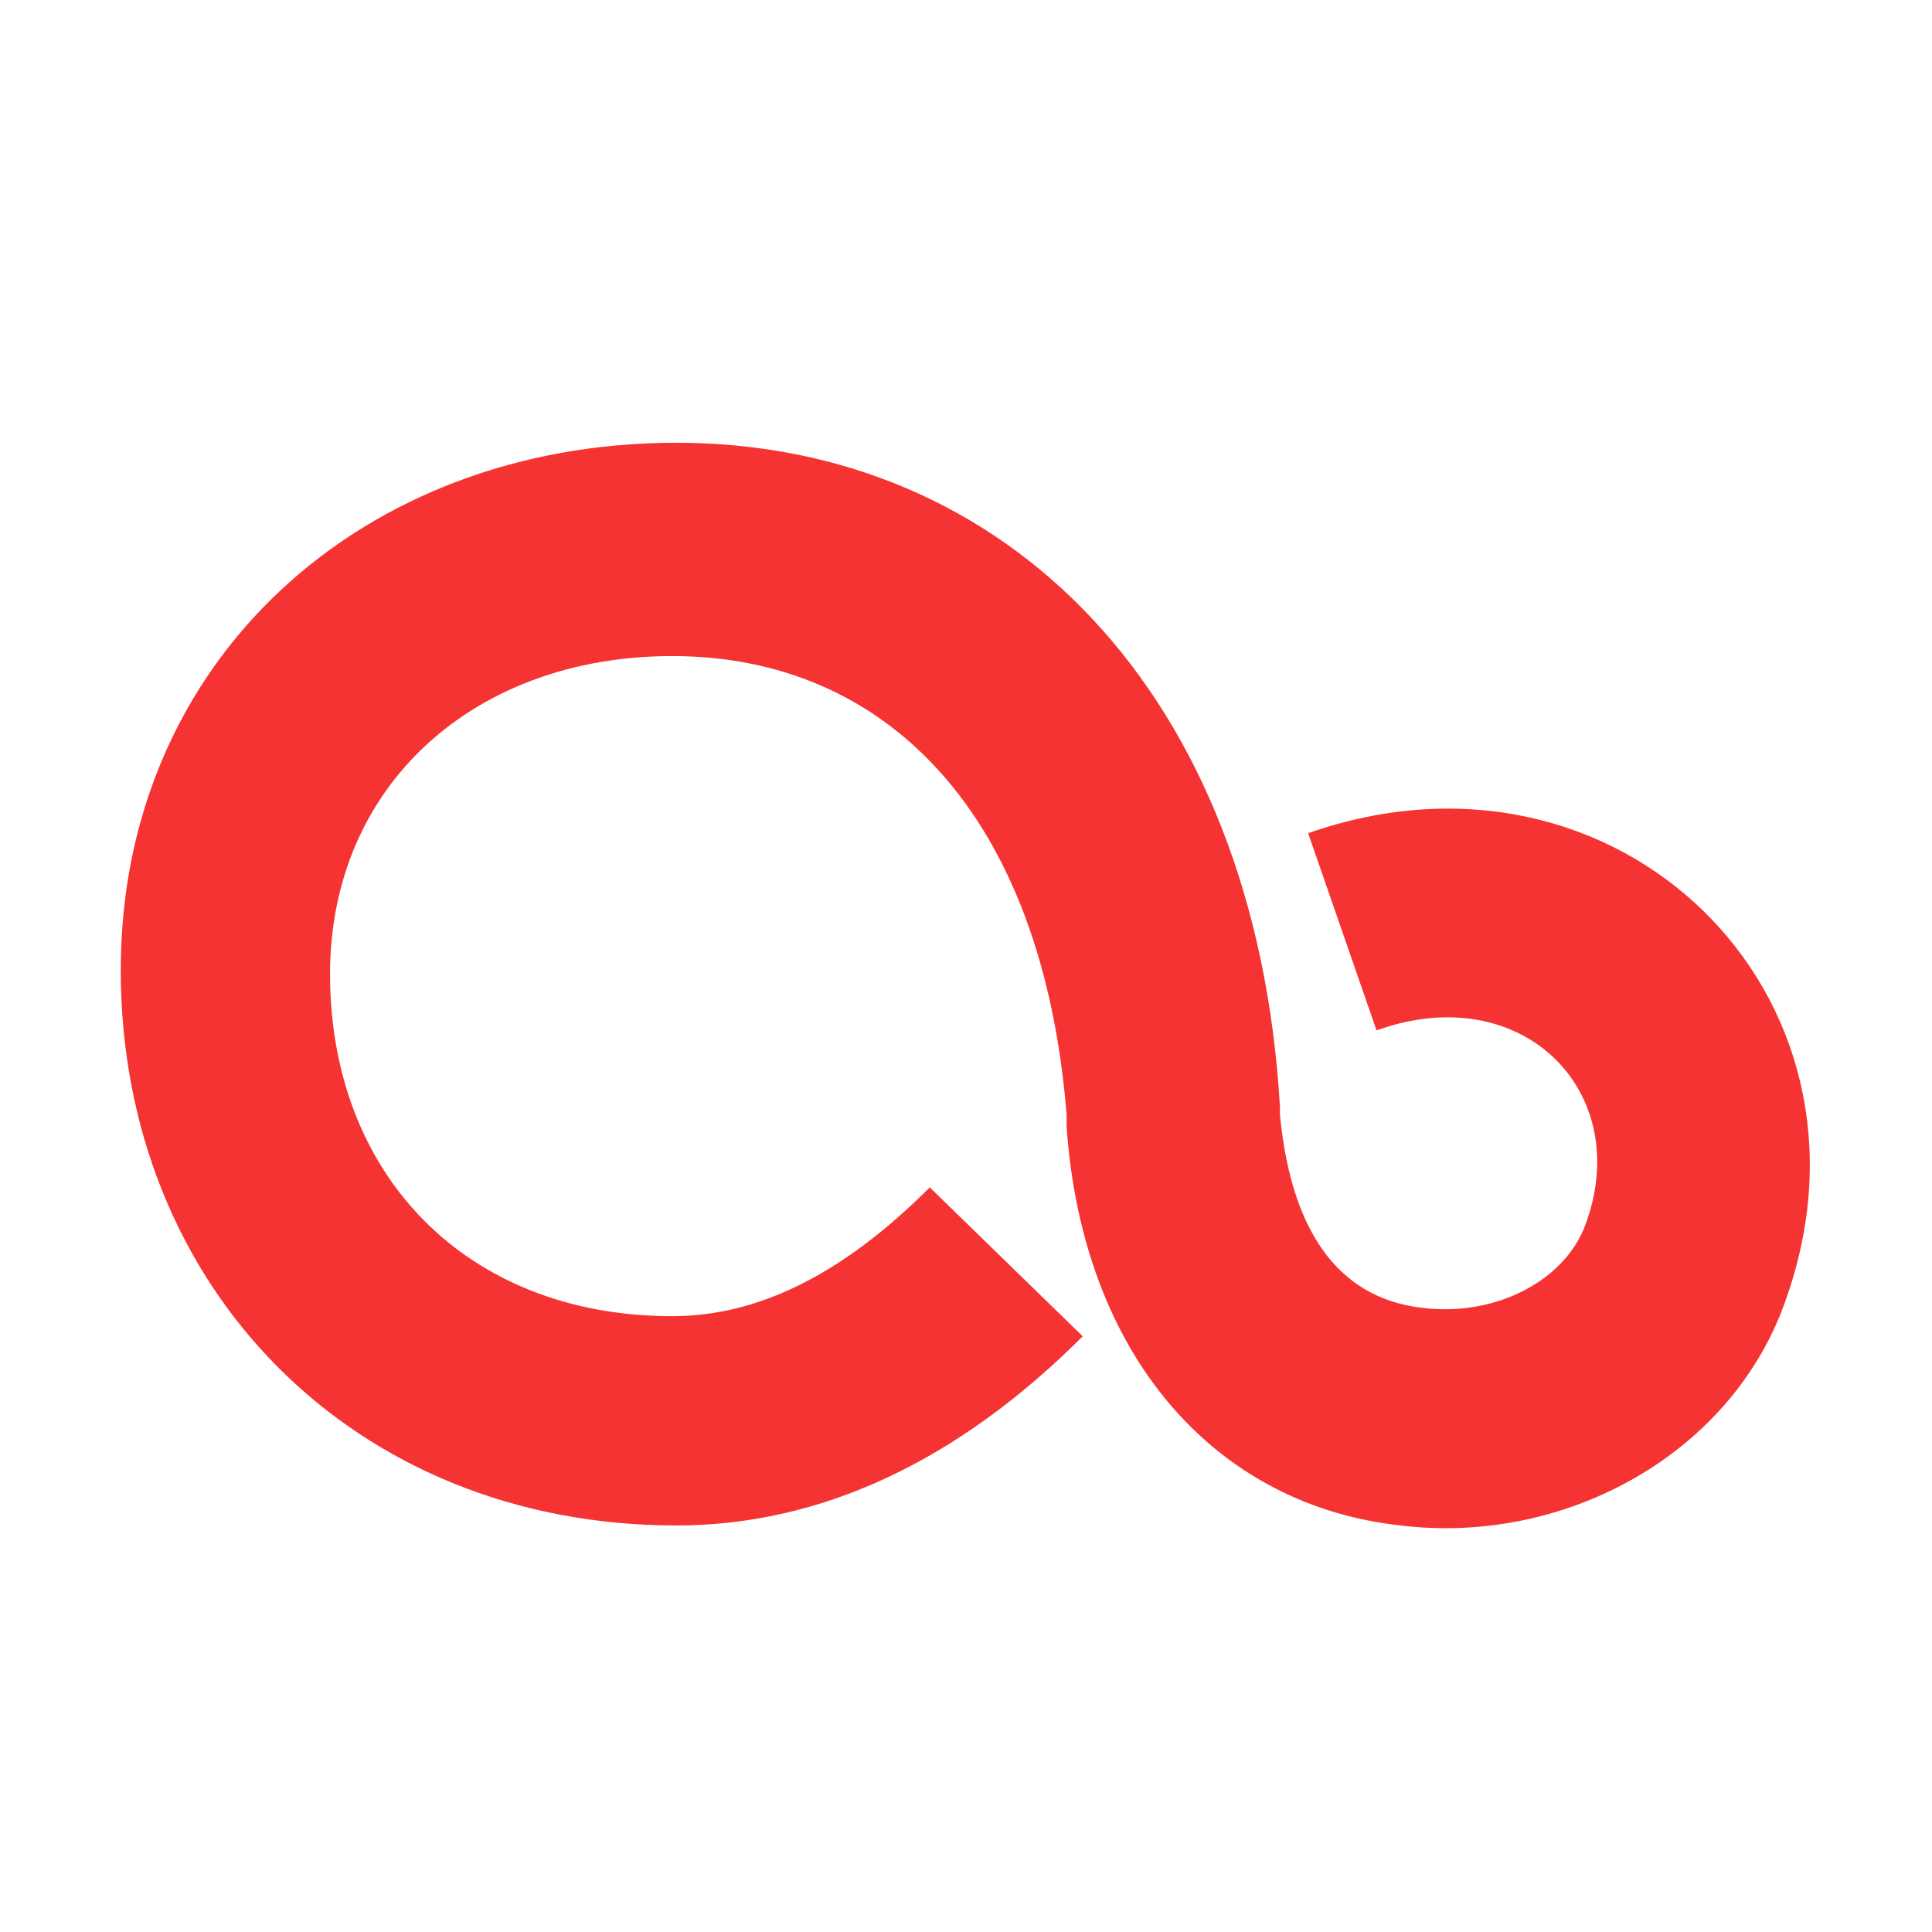 <?xml version="1.0" standalone="no"?><!DOCTYPE svg PUBLIC "-//W3C//DTD SVG 1.1//EN" "http://www.w3.org/Graphics/SVG/1.1/DTD/svg11.dtd"><svg t="1692541160512" class="icon" viewBox="0 0 1024 1024" version="1.1" xmlns="http://www.w3.org/2000/svg" p-id="19609" xmlns:xlink="http://www.w3.org/1999/xlink" width="200" height="200"><path d="M492.8 629.333c-46.933 46.933-91.733 68.267-136.533 68.267-108.8 0-181.333-74.667-181.333-181.333 0-100.267 76.8-168.533 181.333-168.533 113.067 0 196.267 83.2 209.067 243.2v6.4c8.533 121.6 78.933 200.533 177.067 211.2 87.467 10.667 177.067-38.4 204.8-121.6C1002.667 526.933 857.6 384 693.333 441.6l36.267 104.533c76.8-27.733 136.533 32 110.933 102.4-10.667 29.867-46.933 49.067-85.333 44.8-42.667-4.267-70.4-36.267-76.8-102.4v-4.267C665.6 366.933 533.333 234.667 358.4 234.667 192 234.667 64 349.867 64 514.133 64 682.667 187.733 808.533 358.4 808.533c76.8 0 149.333-34.133 215.467-100.267l-81.067-78.933z" fill="#f63333" p-id="19610"></path></svg>